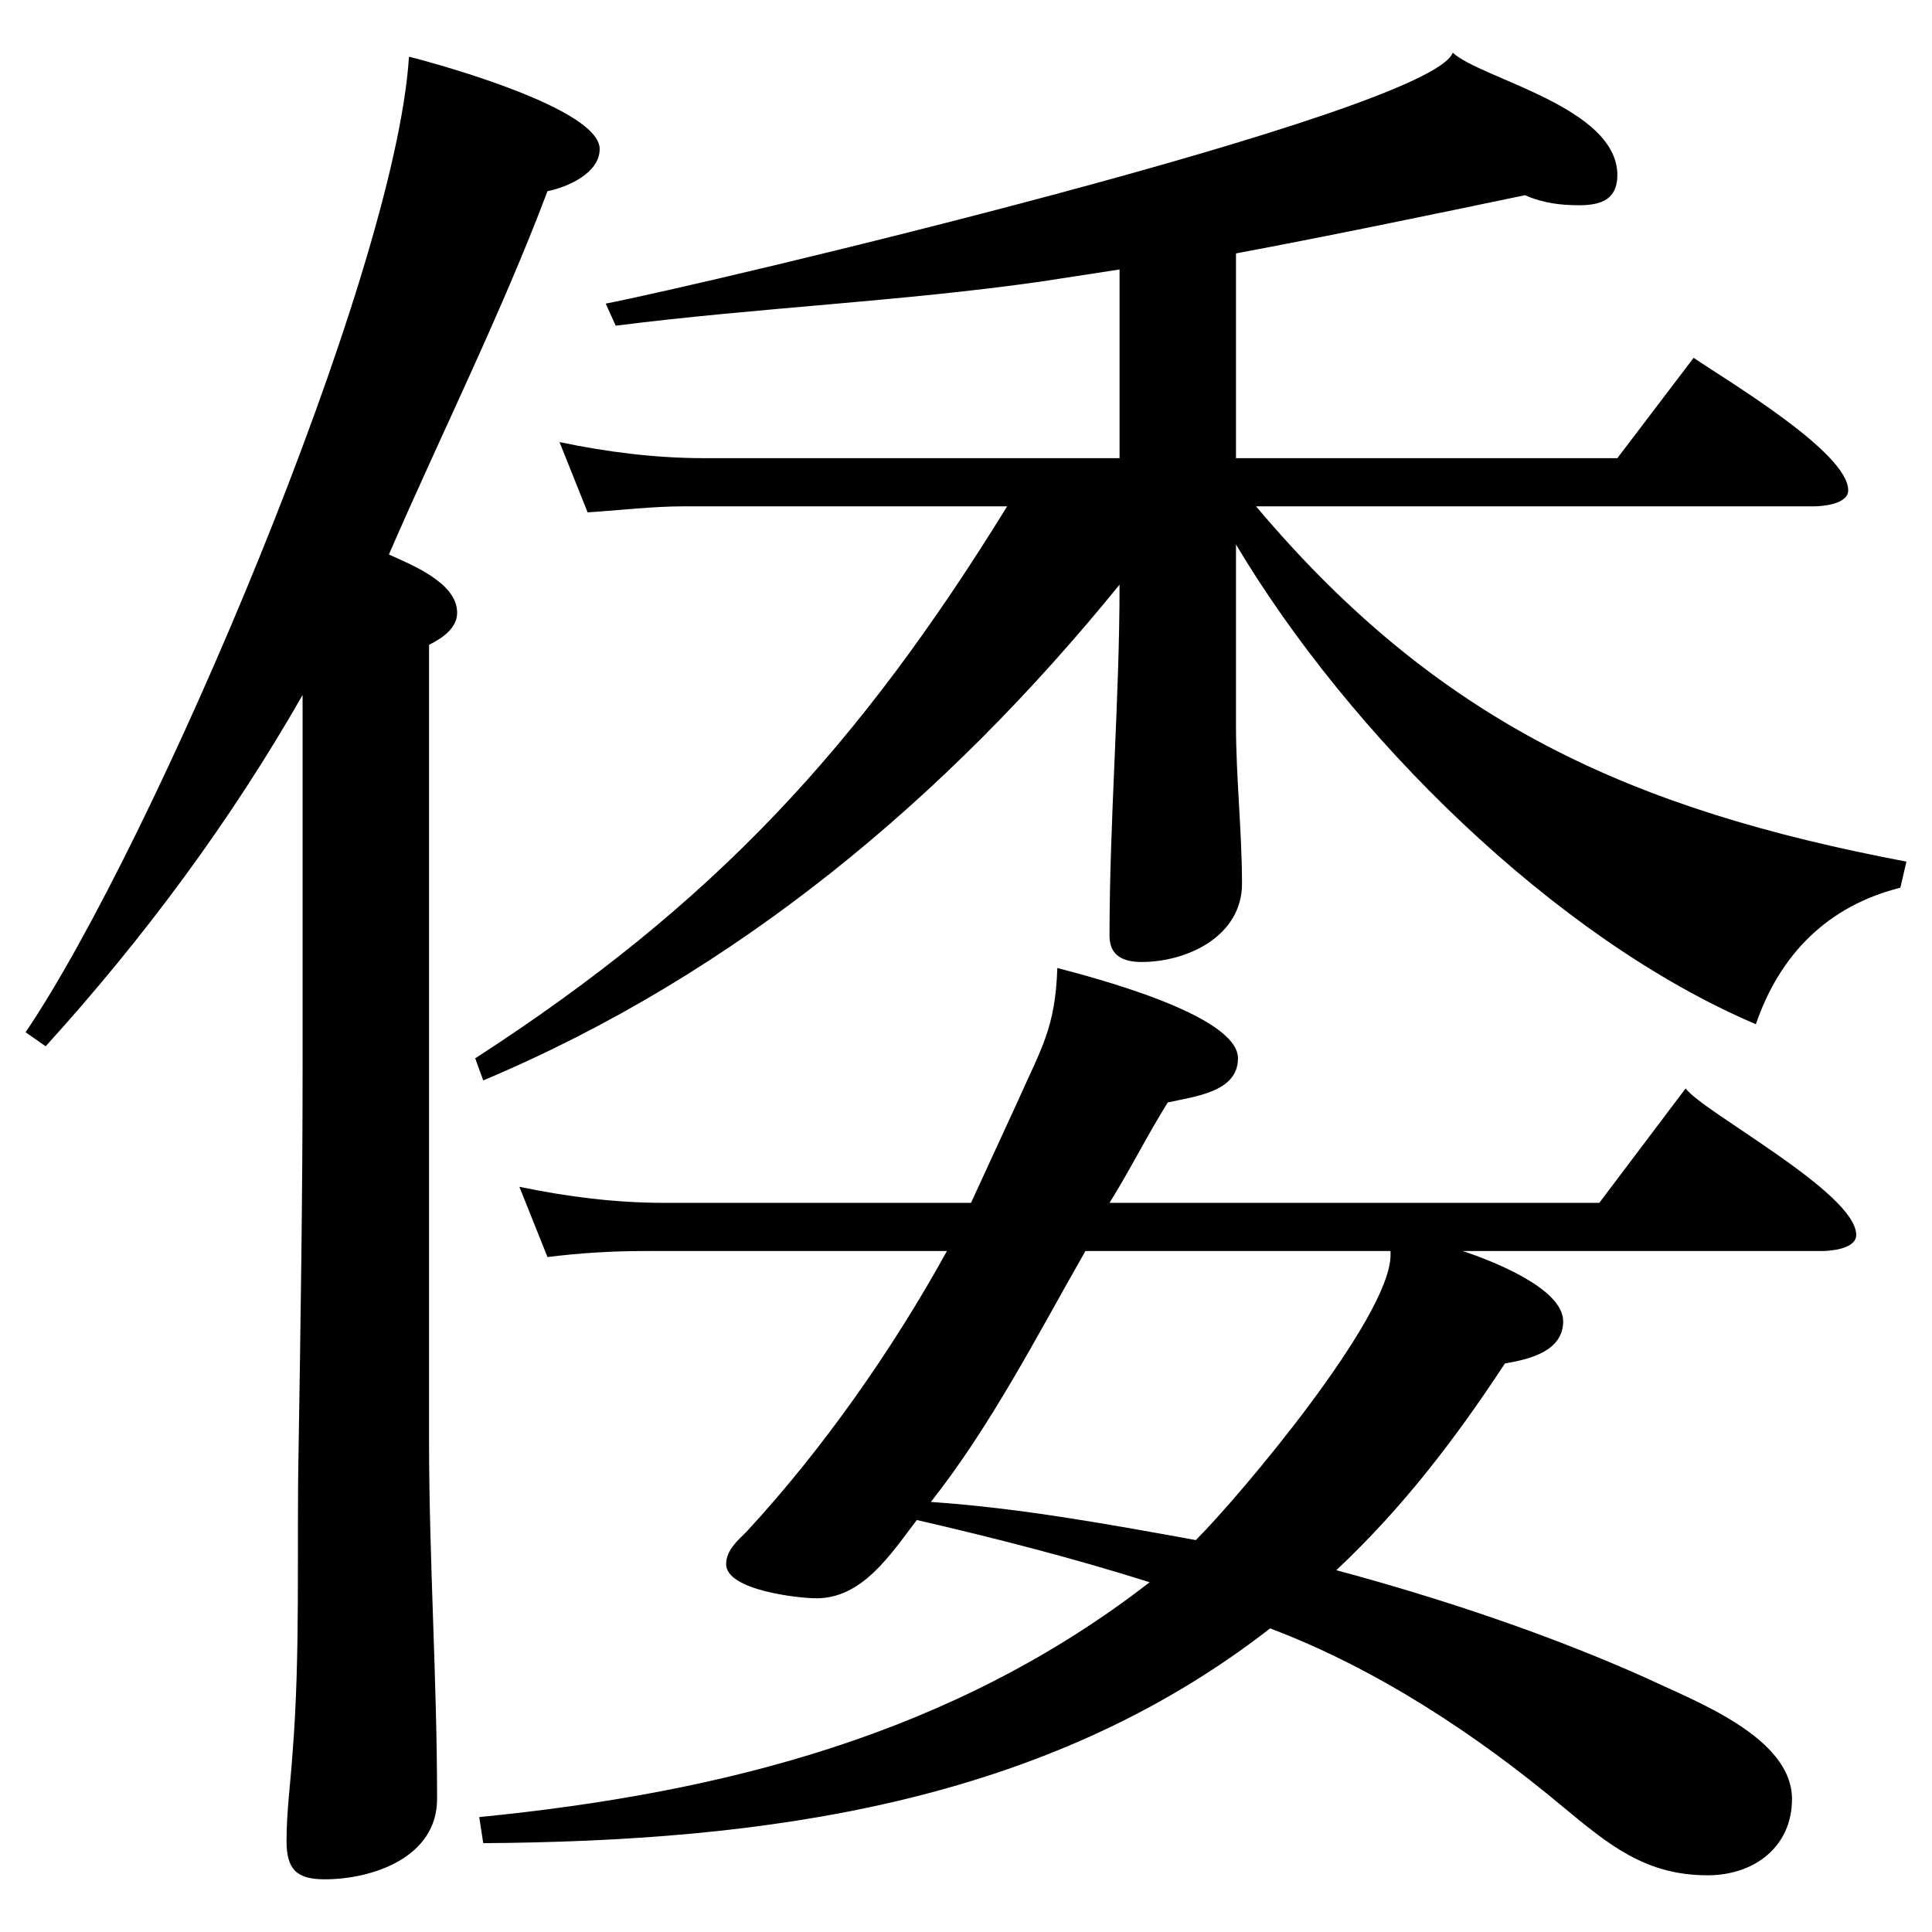 <?xml version="1.0" encoding="UTF-8" standalone="no"?>
<!-- Created with Inkscape (http://www.inkscape.org/) -->

<svg
   xmlns:dc="http://purl.org/dc/elements/1.1/"
   xmlns:cc="http://creativecommons.org/ns#"
   xmlns:rdf="http://www.w3.org/1999/02/22-rdf-syntax-ns#"
   xmlns:svg="http://www.w3.org/2000/svg"
   xmlns="http://www.w3.org/2000/svg"
   version="1.0"
   width="770"
   height="770"
   viewBox="0 0 770 770"
   id="svg2"
   xml:space="preserve"><defs
   id="defs9" />
<path
   d="m 154.999,221 c 8.8,4 27.2,11.2 27.2,23.2 0,6.4 -6.4,10.4 -11.2,12.8 v 316.802 c 0,48 3.2,95.2 3.2,143.2 0,23.2 -25.6,32 -44.8,32 -11.2,0 -15.2,-4 -15.2,-15.199 0,-12 1.6,-23.201 2.4,-35.201 3.2,-40 1.6,-80.8 2.4,-120.8 0.8,-50.4 1.6,-101.601 1.6,-152.001 v -148.8 c -28.8,50.4 -63.2,96.8 -102.4,140 l -8,-5.601 c 50.4,-74.4 147.2,-300.801 152.8,-388.801 12.8,3.2 76,20.8 76,36.8 0,9.6 -12.8,15.2 -20.8,16.8 -18.4,48.801 -42.4,96.801 -63.2,144.801 z m 337.601,-38.4 h 152 l 30.4,-40 c 12.8,8.8 61.601,37.601 61.601,52.8 0,5.6 -10.4,6.4 -13.601,6.4 H 500.6 c 72.8,86.4 149.601,120.8 259.201,141.6 l -2.4,10.4 c -28.8,7.2 -48,26.4 -57.601,54.4 -80.8,-34.4 -162.4,-116.001 -207.2,-191.201 v 72 c 0,20.8 2.399,42.4 2.399,63.2 0,20.8 -21.6,31.2 -40,31.2 -7.199,0 -12.8,-2.4 -12.8,-10.4 0,-46.4 4,-93.601 4,-140.001 -68.8,84.801 -152.801,155.201 -253.601,197.602 l -3.2,-8.801 c 95.2,-61.6 152.8,-124 212.001,-220 h -128.8 c -12.8,0 -25.6,1.6 -38.4,2.4 l -11.2,-28 c 19.2,4 38.4,6.4 57.6,6.4 H 446.2 v -75.2 c -10.399,1.6 -20.8,3.2 -31.2,4.8 -56,8 -112.8,10.4 -169.601,17.6 l -4,-8.8 c 37.6,-7.2 328.802,-76 337.602,-100 11.2,10.4 65.6,21.6 65.6,48.8 0,9.6 -6.399,12 -15.2,12 -7.199,0 -14.399,-0.8 -21.6,-4 -38.4,8 -76.801,16 -115.2,23.2 v 81.601 z m -301.601,541.602 c 96.801,-9.601 188.801,-32.8 267.201,-93.601 -30.399,-9.6 -61.601,-17.6 -92.8,-24.8 -10.4,13.601 -21.6,31.2 -40,31.2 -7.2,0 -36,-3.2 -36,-13.6 0,-5.601 4.8,-9.601 8,-12.801 30.4,-32.8 58.4,-72.801 80,-112 H 256.6 c -12.8,0 -25.6,0.8 -38.4,2.4 L 207,472.998 c 19.2,4 38.4,6.4 57.6,6.4 H 387 l 18.4,-40.001 c 9.6,-21.6 15.199,-29.6 16,-53.6 12,3.2 72,18.4 72,36 0,13.6 -17.6,15.2 -28,17.6 -8,12.801 -15.2,27.201 -23.2,40.001 h 195.201 l 34.399,-45.601 c 7.2,9.6 68.001,41.601 68.001,58.4 0,5.6 -10.4,6.4 -13.601,6.4 H 583 c 9.6,3.199 40,14.4 40,28 0,12 -13.601,15.199 -23.2,16.8 -20,30.4 -40.801,57.601 -67.2,82.4 41.601,11.2 84.8,25.601 124,43.2 18.4,8.8 57.601,23.2 57.601,48 0,19.2 -15.2,30.4 -33.6,30.4 -24.801,0 -39.2,-12 -57.601,-27.2 -34.4,-28.8 -74.4,-55.2 -116.801,-71.2 -90.399,70.4 -202.4,84.801 -313.601,85.6 l -1.599,-10.396 z m 241.6,-225.601 c -19.199,33.6 -37.6,69.6 -61.6,100 35.2,2.4 70.4,8.801 105.6,15.2 17.601,-17.601 77.602,-88.8 77.602,-113.601 v -1.6 H 432.599 z"
   id="path5" />
</svg>